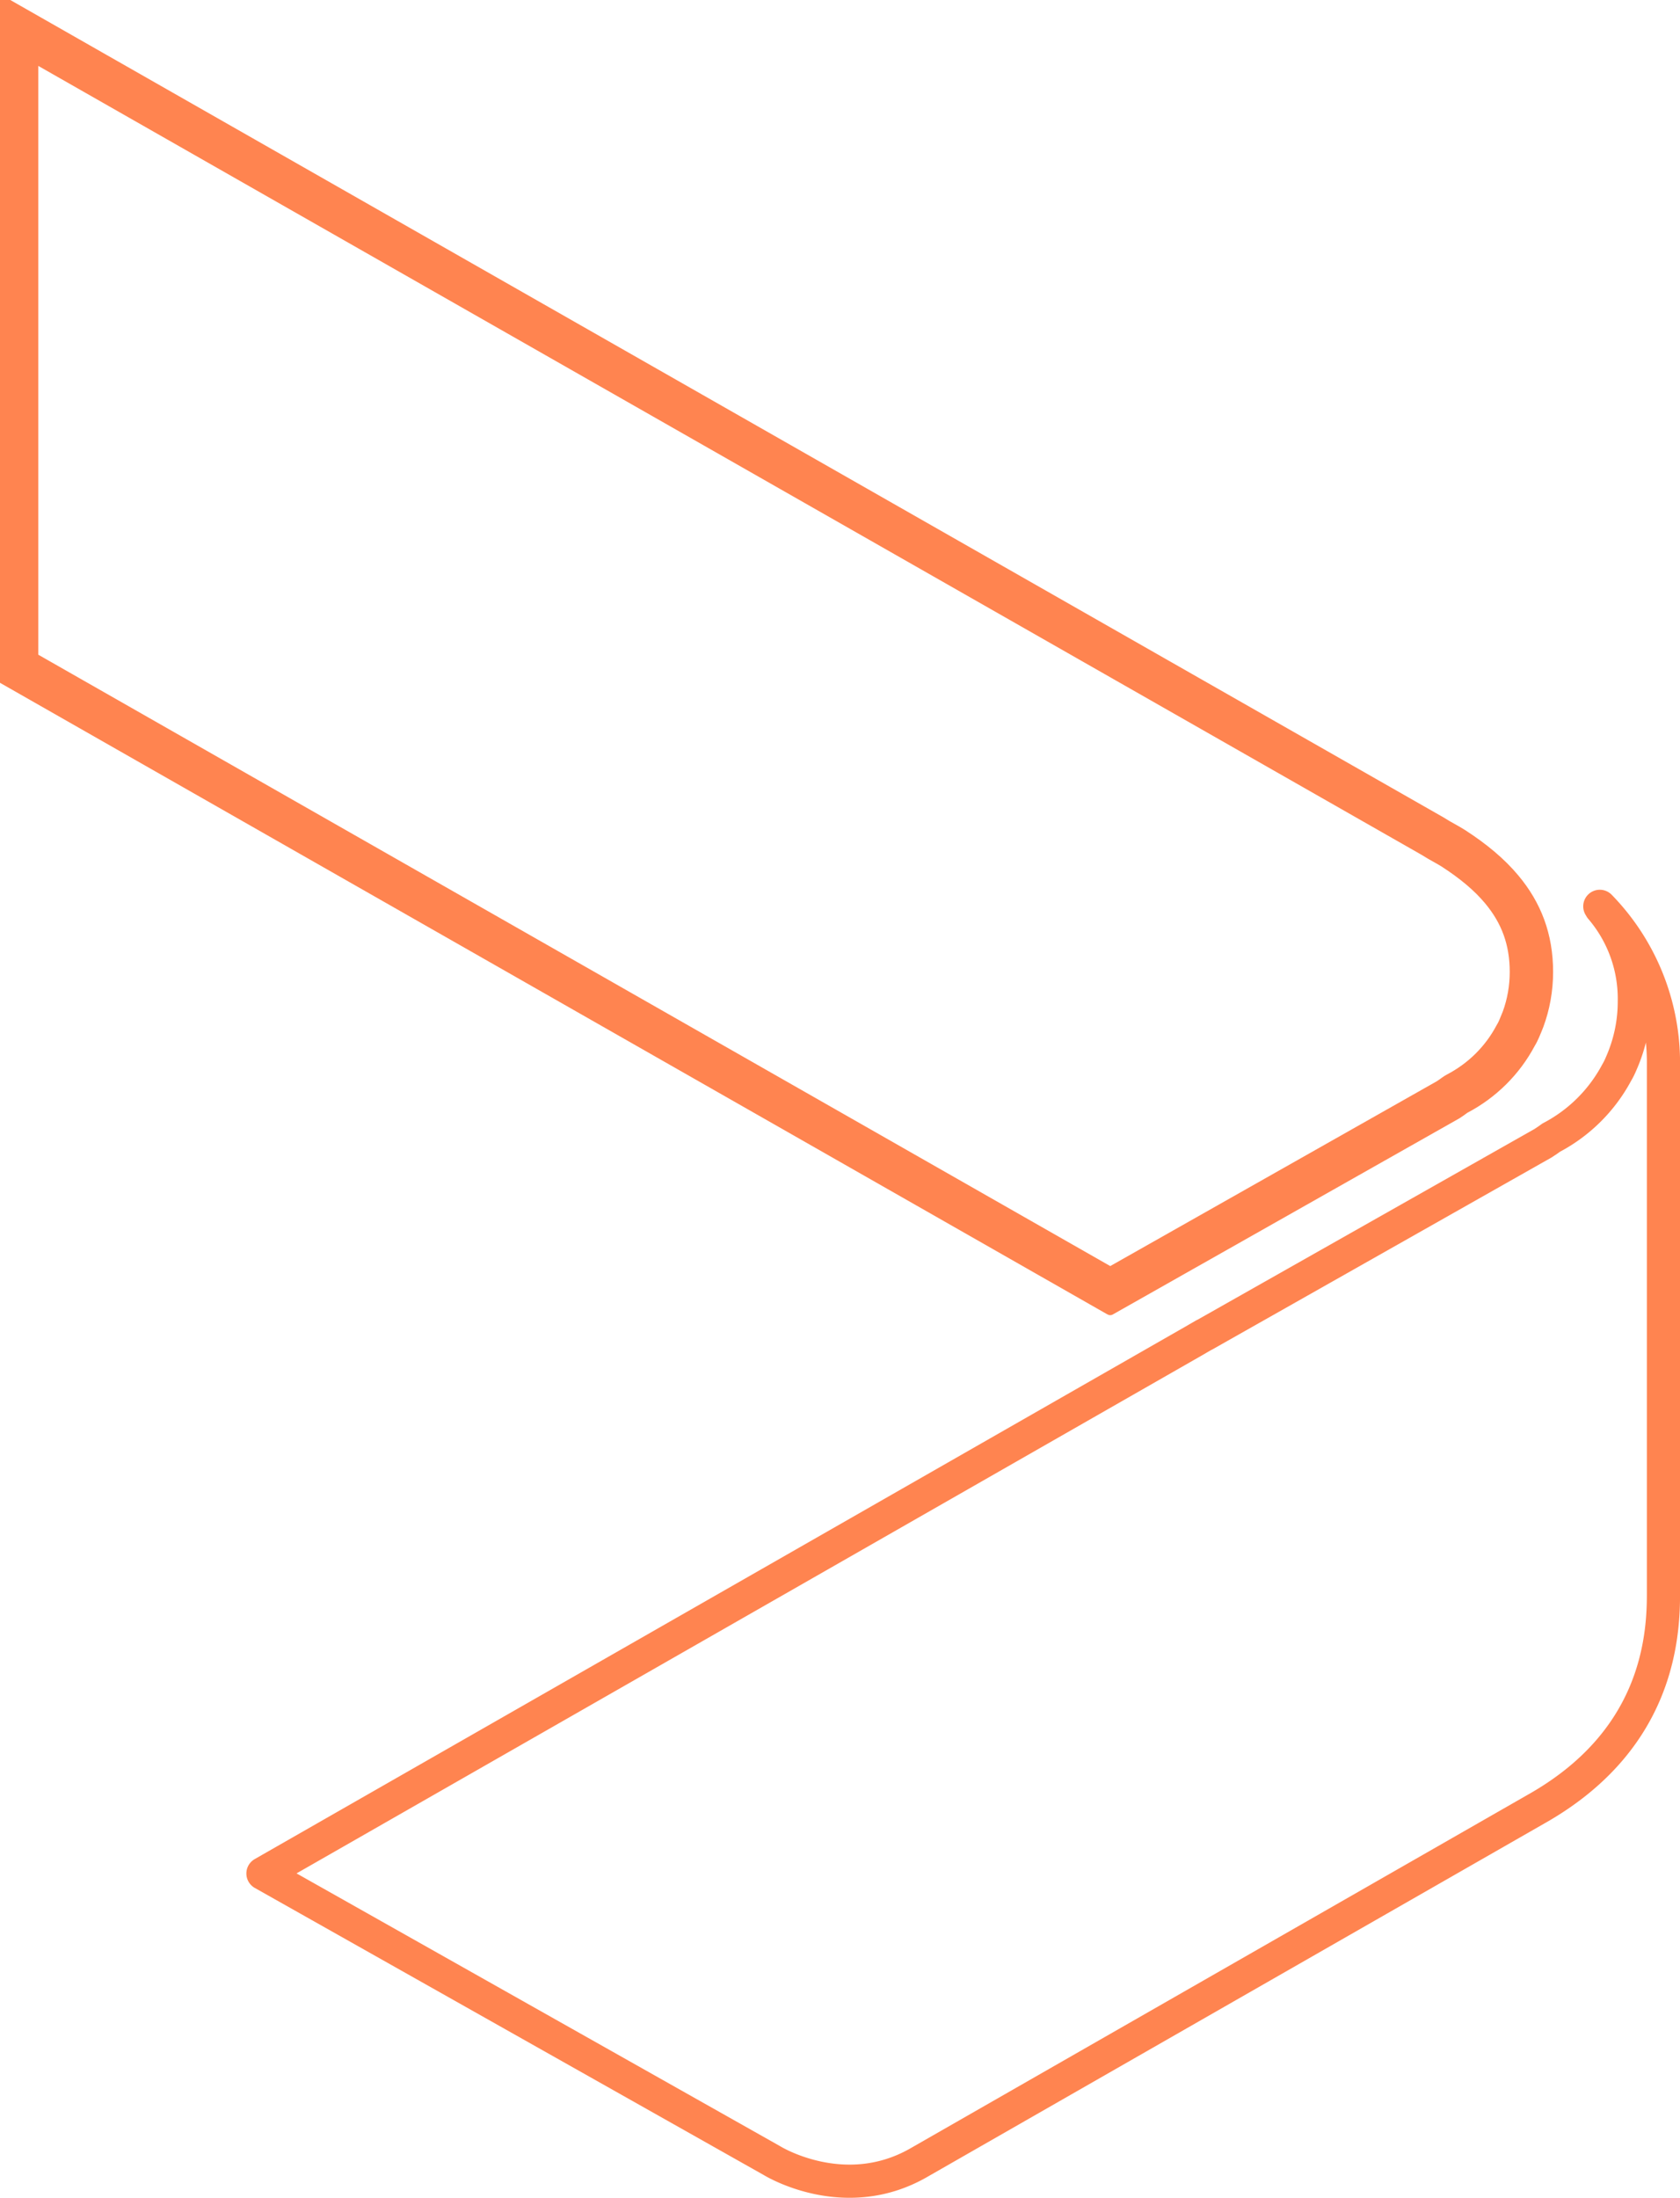 <svg xmlns="http://www.w3.org/2000/svg" width="164.744" height="215.475" viewBox="0 0 164.744 215.475">
  <defs>
    <style>
      .cls-1 {
        <!-- opacity: 0.2; -->
          stroke: #ff8450;
      }
      .cls-2, .cls-3 {
        fill: none;
        stroke-linecap: round;
        stroke-linejoin: round;
          stroke: #ff8450;
      }
      .cls-2 {
        stroke: #ff8450;
        stroke-width: 3.253px;
      }
      .cls-4, .cls-5 {
        stroke: none; 
      }
      .cls-5 {
        fill: #ff8450;
          stroke: #ff8450;
      }
    </style>
  </defs>
  <g id="Vector_Smart_Object" data-name="Vector Smart Object" class="cls-1" transform="translate(-2452.405 -1547.545)">
    <path id="Caminho_20" data-name="Caminho 20" class="cls-2" d="M2569.741,1678.848l.761-.439.033-.007,33.191-18.783c.275-.181.531-.349.787-.542a15.354,15.354,0,0,0,6.419-6.36,6.64,6.64,0,0,0,.394-.775c.144-.329.288-.665.419-1.027a14.916,14.916,0,0,0,.925-5.217,13.658,13.658,0,0,0-3.285-9.13,1.441,1.441,0,0,0-.1-.168,21.959,21.959,0,0,1,6.242,15.129v52.282c.006,4.74-.84,14.522-12.485,21.089l-60.645,34.726c-7.278,4.1-14.288-.258-14.288-.258l-49.918-28.152,91.554-52.366"/>
    <g id="Caminho_21" data-name="Caminho 21" class="cls-3">
      <path class="cls-4" d="M2595.261,1656.752c.276-.181.531-.355.781-.542a15.281,15.281,0,0,0,6.419-6.36,6.328,6.328,0,0,0,.4-.781c.144-.329.282-.665.42-1.02a15.067,15.067,0,0,0,.925-5.217,13.679,13.679,0,0,0-3.292-9.137,22.35,22.35,0,0,0-5.121-4.358c-.78-.491-1.207-.665-2.092-1.227l-141.3-80.564v66.365l108.714,61.987.157.084Z"/>
      <path class="cls-5" d="M 2561.277 1672.242 L 2593.562 1653.975 C 2593.779 1653.831 2593.943 1653.717 2594.086 1653.609 C 2594.228 1653.503 2594.377 1653.408 2594.533 1653.327 C 2596.705 1652.191 2598.452 1650.461 2599.587 1648.324 C 2599.619 1648.264 2599.652 1648.205 2599.688 1648.148 C 2599.759 1648.031 2599.822 1647.895 2599.879 1647.765 C 2600 1647.488 2600.117 1647.204 2600.236 1646.899 C 2600.711 1645.601 2600.951 1644.232 2600.951 1642.831 C 2600.951 1640.089 2600.146 1637.849 2598.415 1635.778 C 2597.349 1634.501 2595.919 1633.291 2594.045 1632.08 C 2593.755 1631.898 2593.521 1631.768 2593.251 1631.618 C 2592.914 1631.431 2592.534 1631.219 2592.024 1630.898 L 2455.658 1553.145 L 2455.658 1612.02 L 2561.277 1672.242 M 2561.276 1675.981 L 2561.119 1675.897 L 2452.405 1613.91 L 2452.405 1547.545 L 2593.7 1628.109 C 2594.585 1628.67 2595.012 1628.845 2595.792 1629.336 C 2597.864 1630.672 2599.582 1632.099 2600.913 1633.694 C 2603.051 1636.251 2604.205 1639.202 2604.205 1642.831 C 2604.205 1644.671 2603.877 1646.427 2603.28 1648.048 C 2603.142 1648.403 2603.004 1648.739 2602.86 1649.068 C 2602.755 1649.307 2602.631 1649.572 2602.46 1649.849 C 2601.024 1652.555 2598.782 1654.776 2596.041 1656.209 C 2595.792 1656.397 2595.536 1656.571 2595.261 1656.752 L 2561.276 1675.981 Z"/>
    </g>
  </g>
</svg>